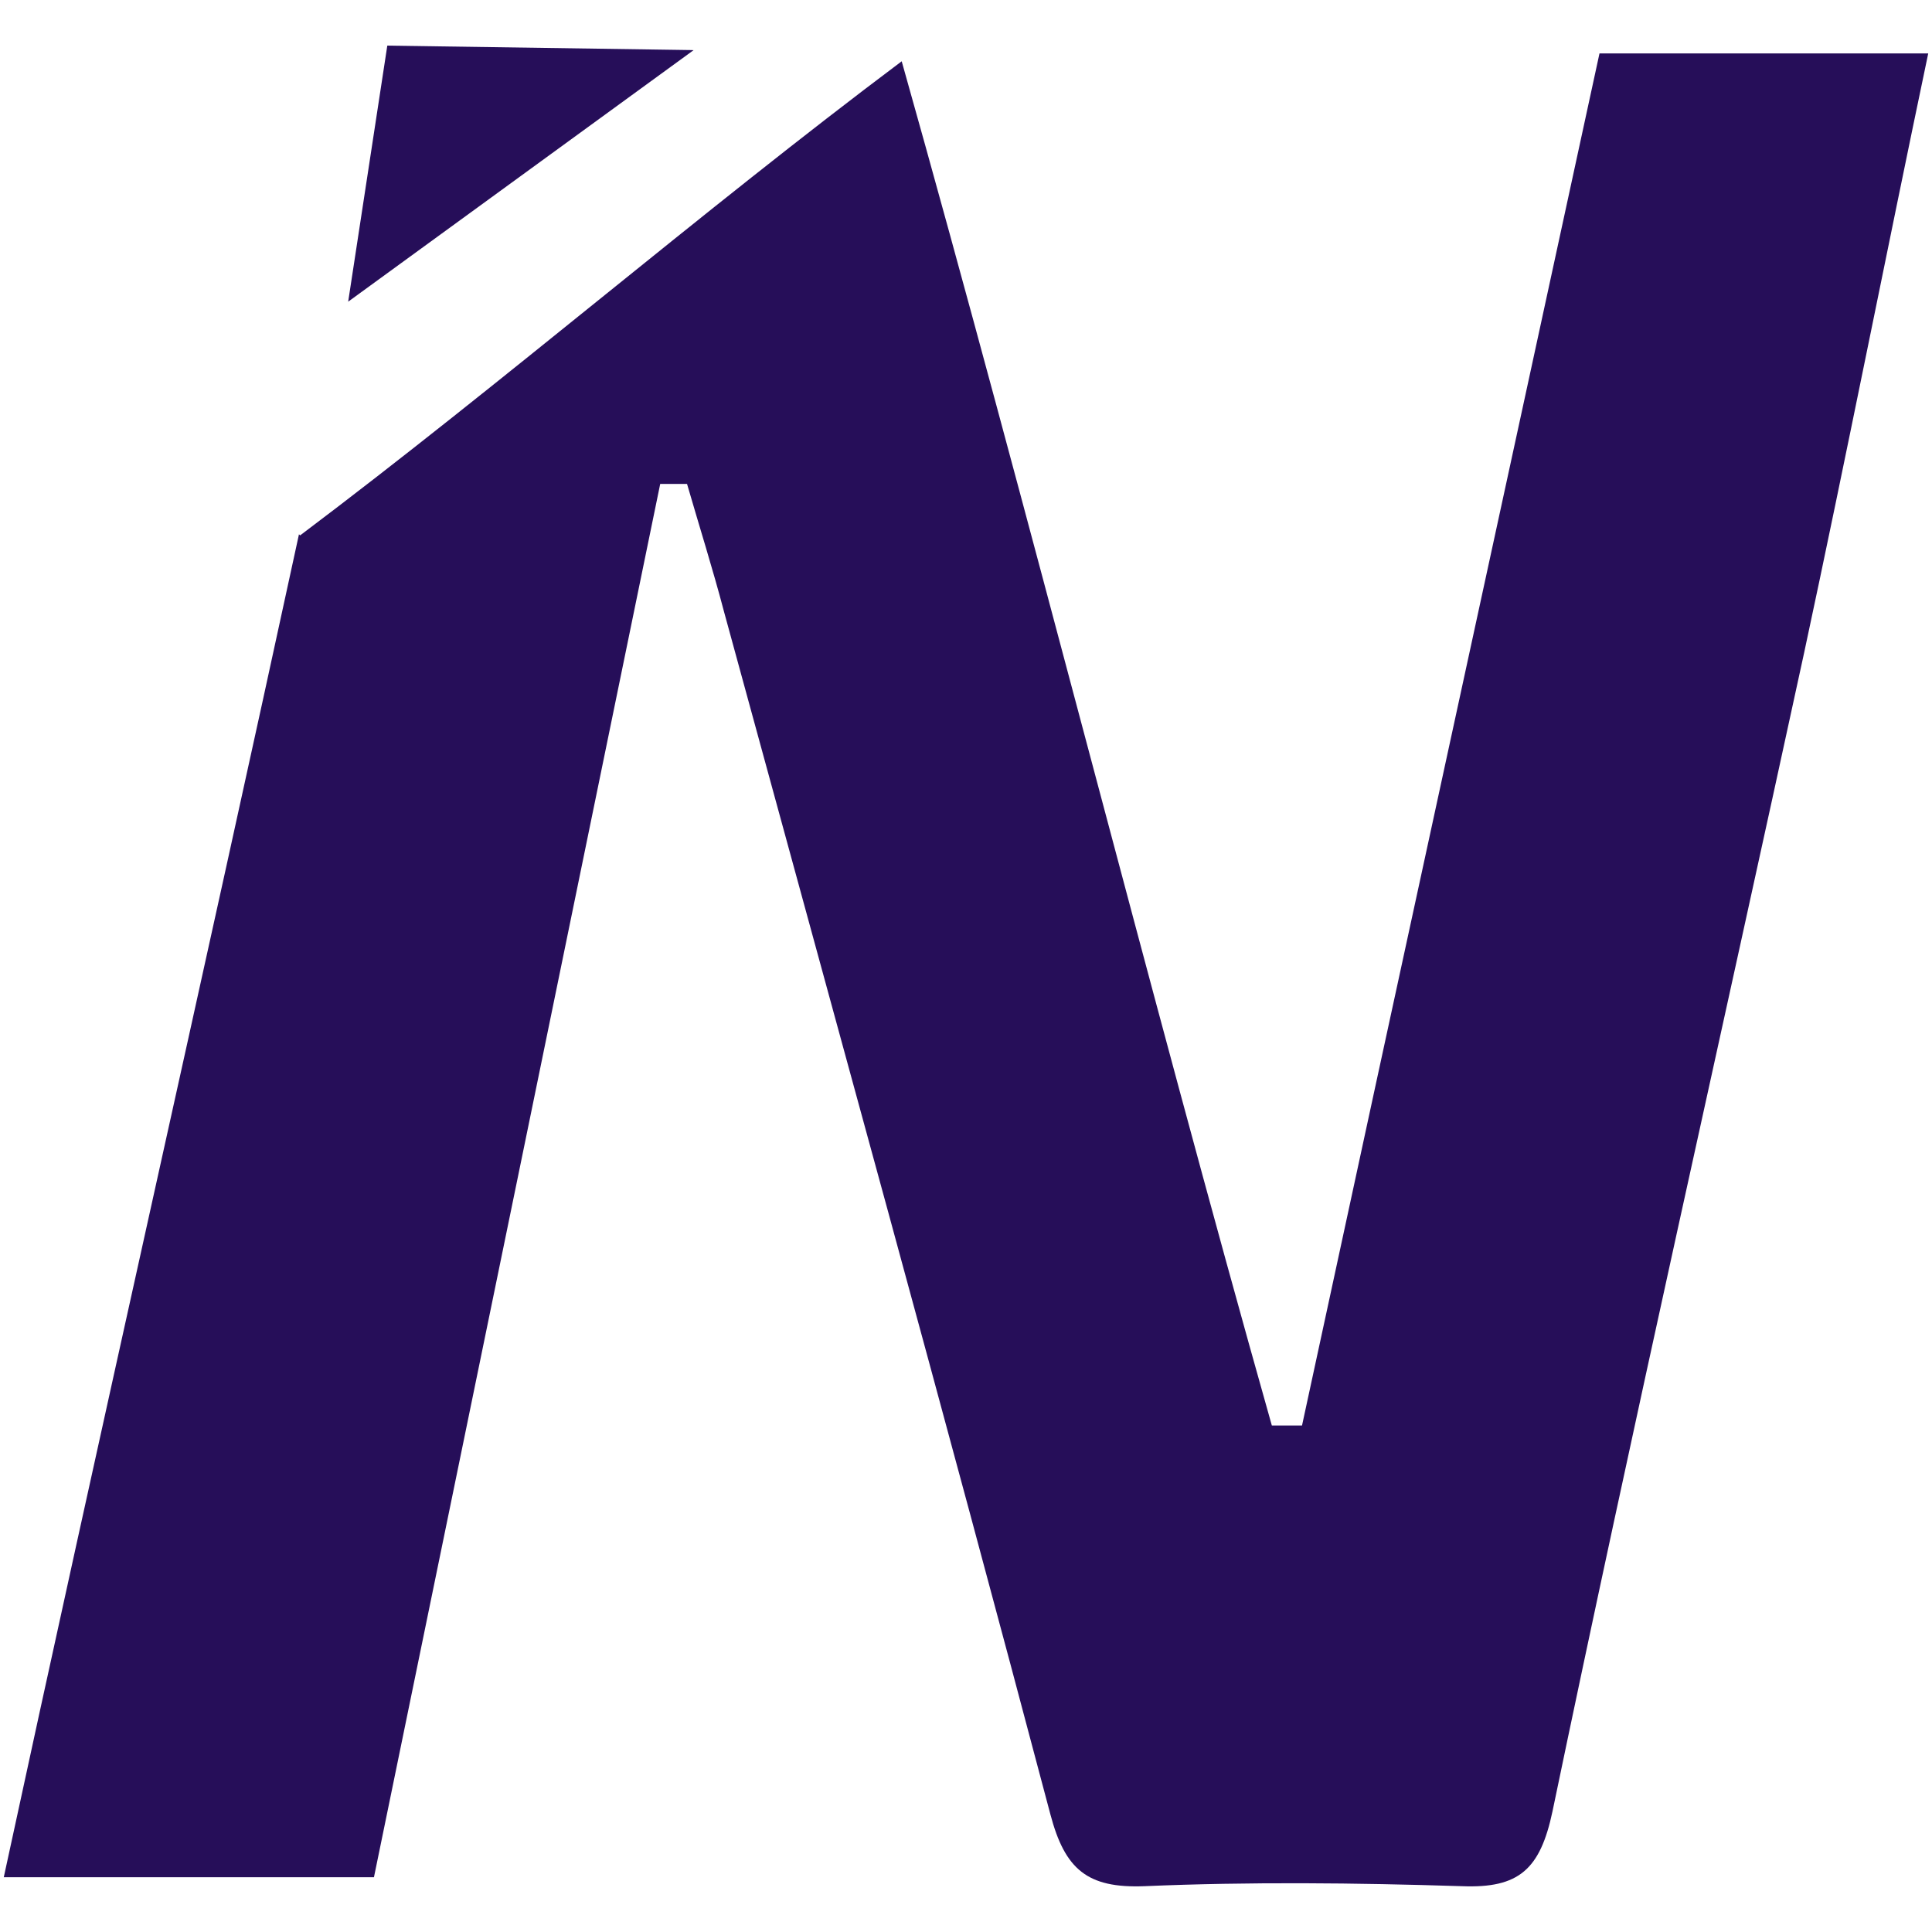 <?xml version="1.0" encoding="UTF-8"?>
<svg id="Capa_1" xmlns="http://www.w3.org/2000/svg" version="1.1" viewBox="0 0 512 512">
  <!-- Generator: Adobe Illustrator 29.5.1, SVG Export Plug-In . SVG Version: 2.1.0 Build 141)  -->
  <defs>
    <style>
      .st0 {
        fill: #260e59;
      }
    </style>
  </defs>
  <path class="st0" d="M79.53,141.89c53.93-40.6,106.09-85.64,159.43-125.65,34.08,120.91,65.19,245.07,98.09,361.53h8c26.08-120.91,52.45-241.81,78.83-363.61h87.12c-11.26,53.64-21.63,106.39-32.89,158.84-22.23,102.53-45.34,204.47-66.68,307.01-3.26,15.41-8.89,20.45-24,19.85-28.15-.89-56.3-1.19-84.16,0-15.11.59-21.04-4.45-24.89-18.97-28.15-106.39-57.49-212.48-86.53-318.86-2.96-11.26-6.52-22.52-9.78-33.78h-7.11c-25.19,122.68-50.38,245.37-75.86,369.24H1c24.89-115.28,53.34-240.92,78.23-355.9"/>
  <polygon class="st0" points="183.25 13.27 102.64 12.09 92.27 79.95 183.8 13.3 183.25 13.27"/>
</svg>